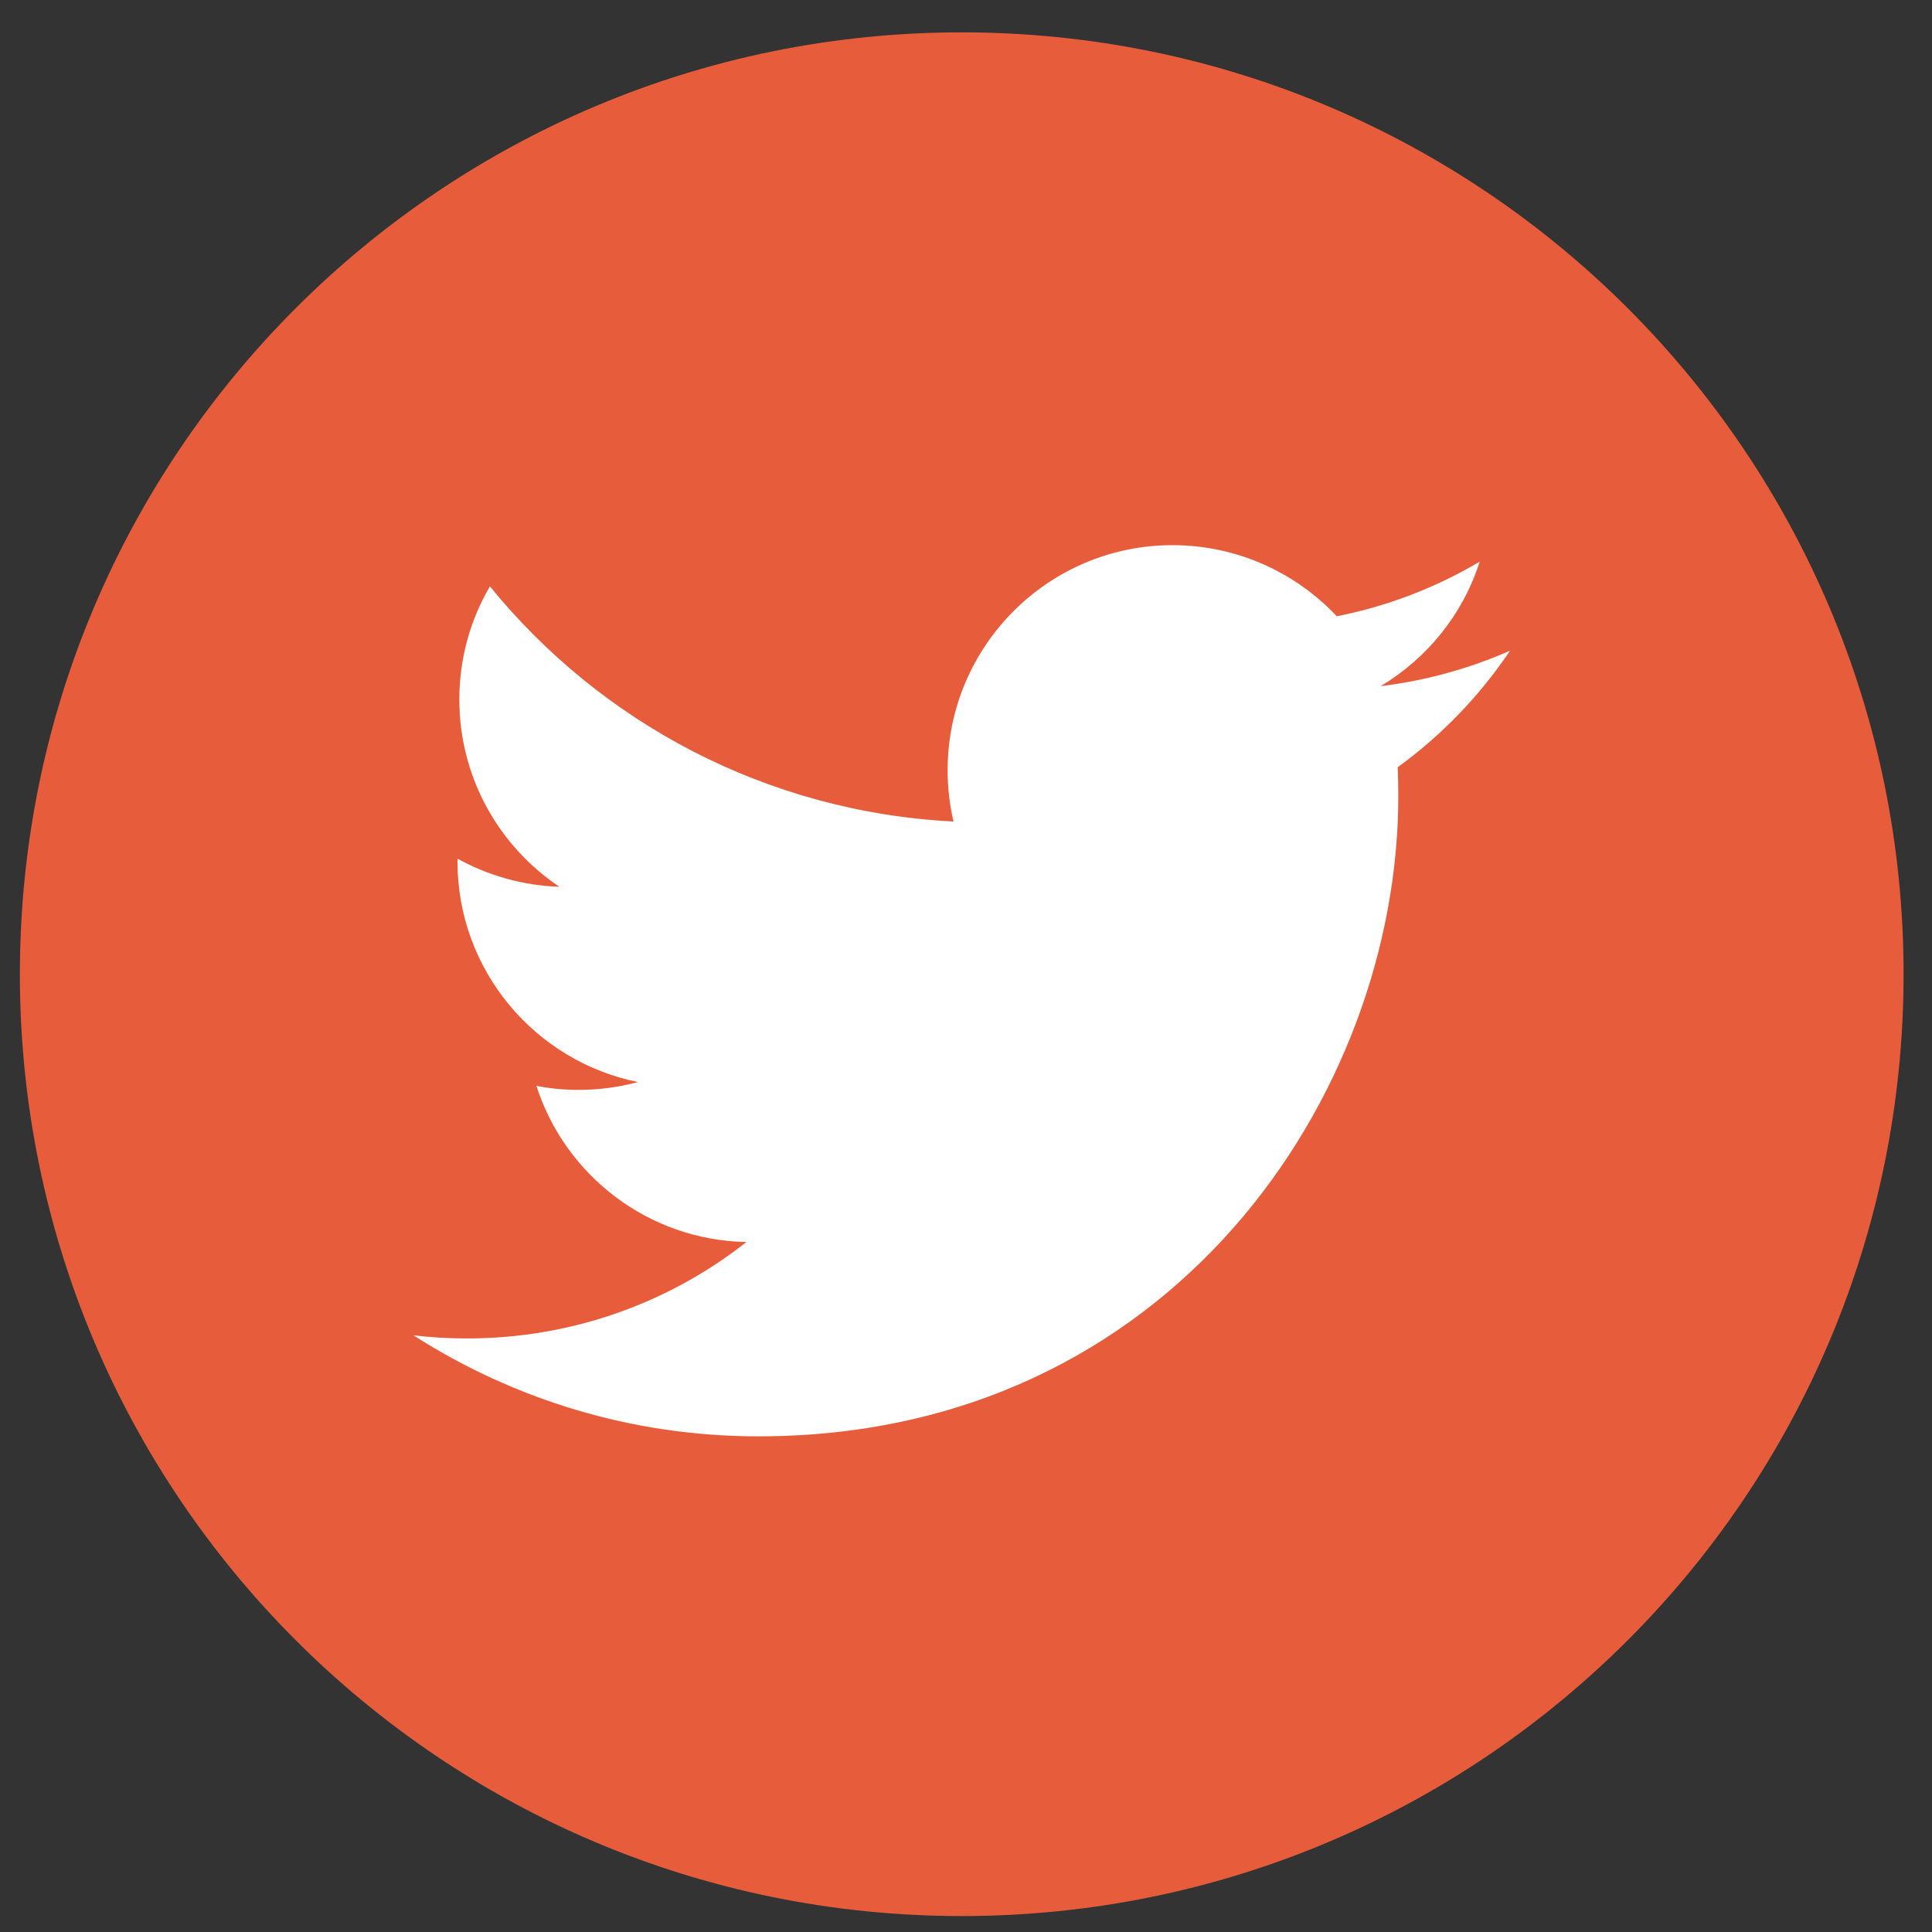 <?xml version="1.0" encoding="utf-8"?>
<!-- Generator: Adobe Illustrator 15.1.0, SVG Export Plug-In . SVG Version: 6.00 Build 0)  -->
<!DOCTYPE svg PUBLIC "-//W3C//DTD SVG 1.1//EN" "http://www.w3.org/Graphics/SVG/1.1/DTD/svg11.dtd">
<svg version="1.1" id="Layer_1" xmlns="http://www.w3.org/2000/svg" xmlns:xlink="http://www.w3.org/1999/xlink" x="0px" y="0px"
	 width="80px" height="80px" viewBox="0 0 80 80" enable-background="new 0 0 80 80" xml:space="preserve">
<rect x="0" y="0" width="80" height="80" fill="#333333" stroke="none"/>
<g>
	<path fill="#E75D3B" d="M78.823,40.34c0,21.544-17.46,39-38.999,39c-21.54,0-39.001-17.456-39.001-39c0-21.543,17.461-39,39.001-39
		C61.363,1.34,78.823,18.797,78.823,40.34z"/>
	<path fill="#FFFFFF" d="M62.528,26.944c-1.684,0.738-3.472,1.238-5.359,1.469c1.929-1.156,3.409-2.978,4.101-5.155
		c-1.806,1.069-3.795,1.84-5.916,2.261c-1.702-1.807-4.12-2.945-6.803-2.945c-5.134,0-9.312,4.176-9.312,9.321
		c0,0.73,0.084,1.437,0.243,2.122c-7.743-0.395-14.608-4.096-19.196-9.737c-0.806,1.377-1.266,2.977-1.266,4.684
		c0,3.231,1.646,6.083,4.145,7.756c-1.53-0.051-2.964-0.472-4.214-1.16c-0.007,0.033-0.007,0.074-0.007,0.112
		c0,4.512,3.214,8.276,7.476,9.134c-0.784,0.209-1.607,0.324-2.458,0.324c-0.601,0-1.183-0.056-1.75-0.167
		c1.184,3.698,4.625,6.392,8.697,6.466c-3.182,2.505-7.204,3.993-11.566,3.993c-0.751,0-1.493-0.042-2.223-0.129
		c4.124,2.638,9.017,4.183,14.28,4.183c17.128,0,26.5-14.189,26.5-26.5c0-0.411-0.007-0.805-0.024-1.207
		C59.689,30.456,61.27,28.814,62.528,26.944"/>
</g>
</svg>
